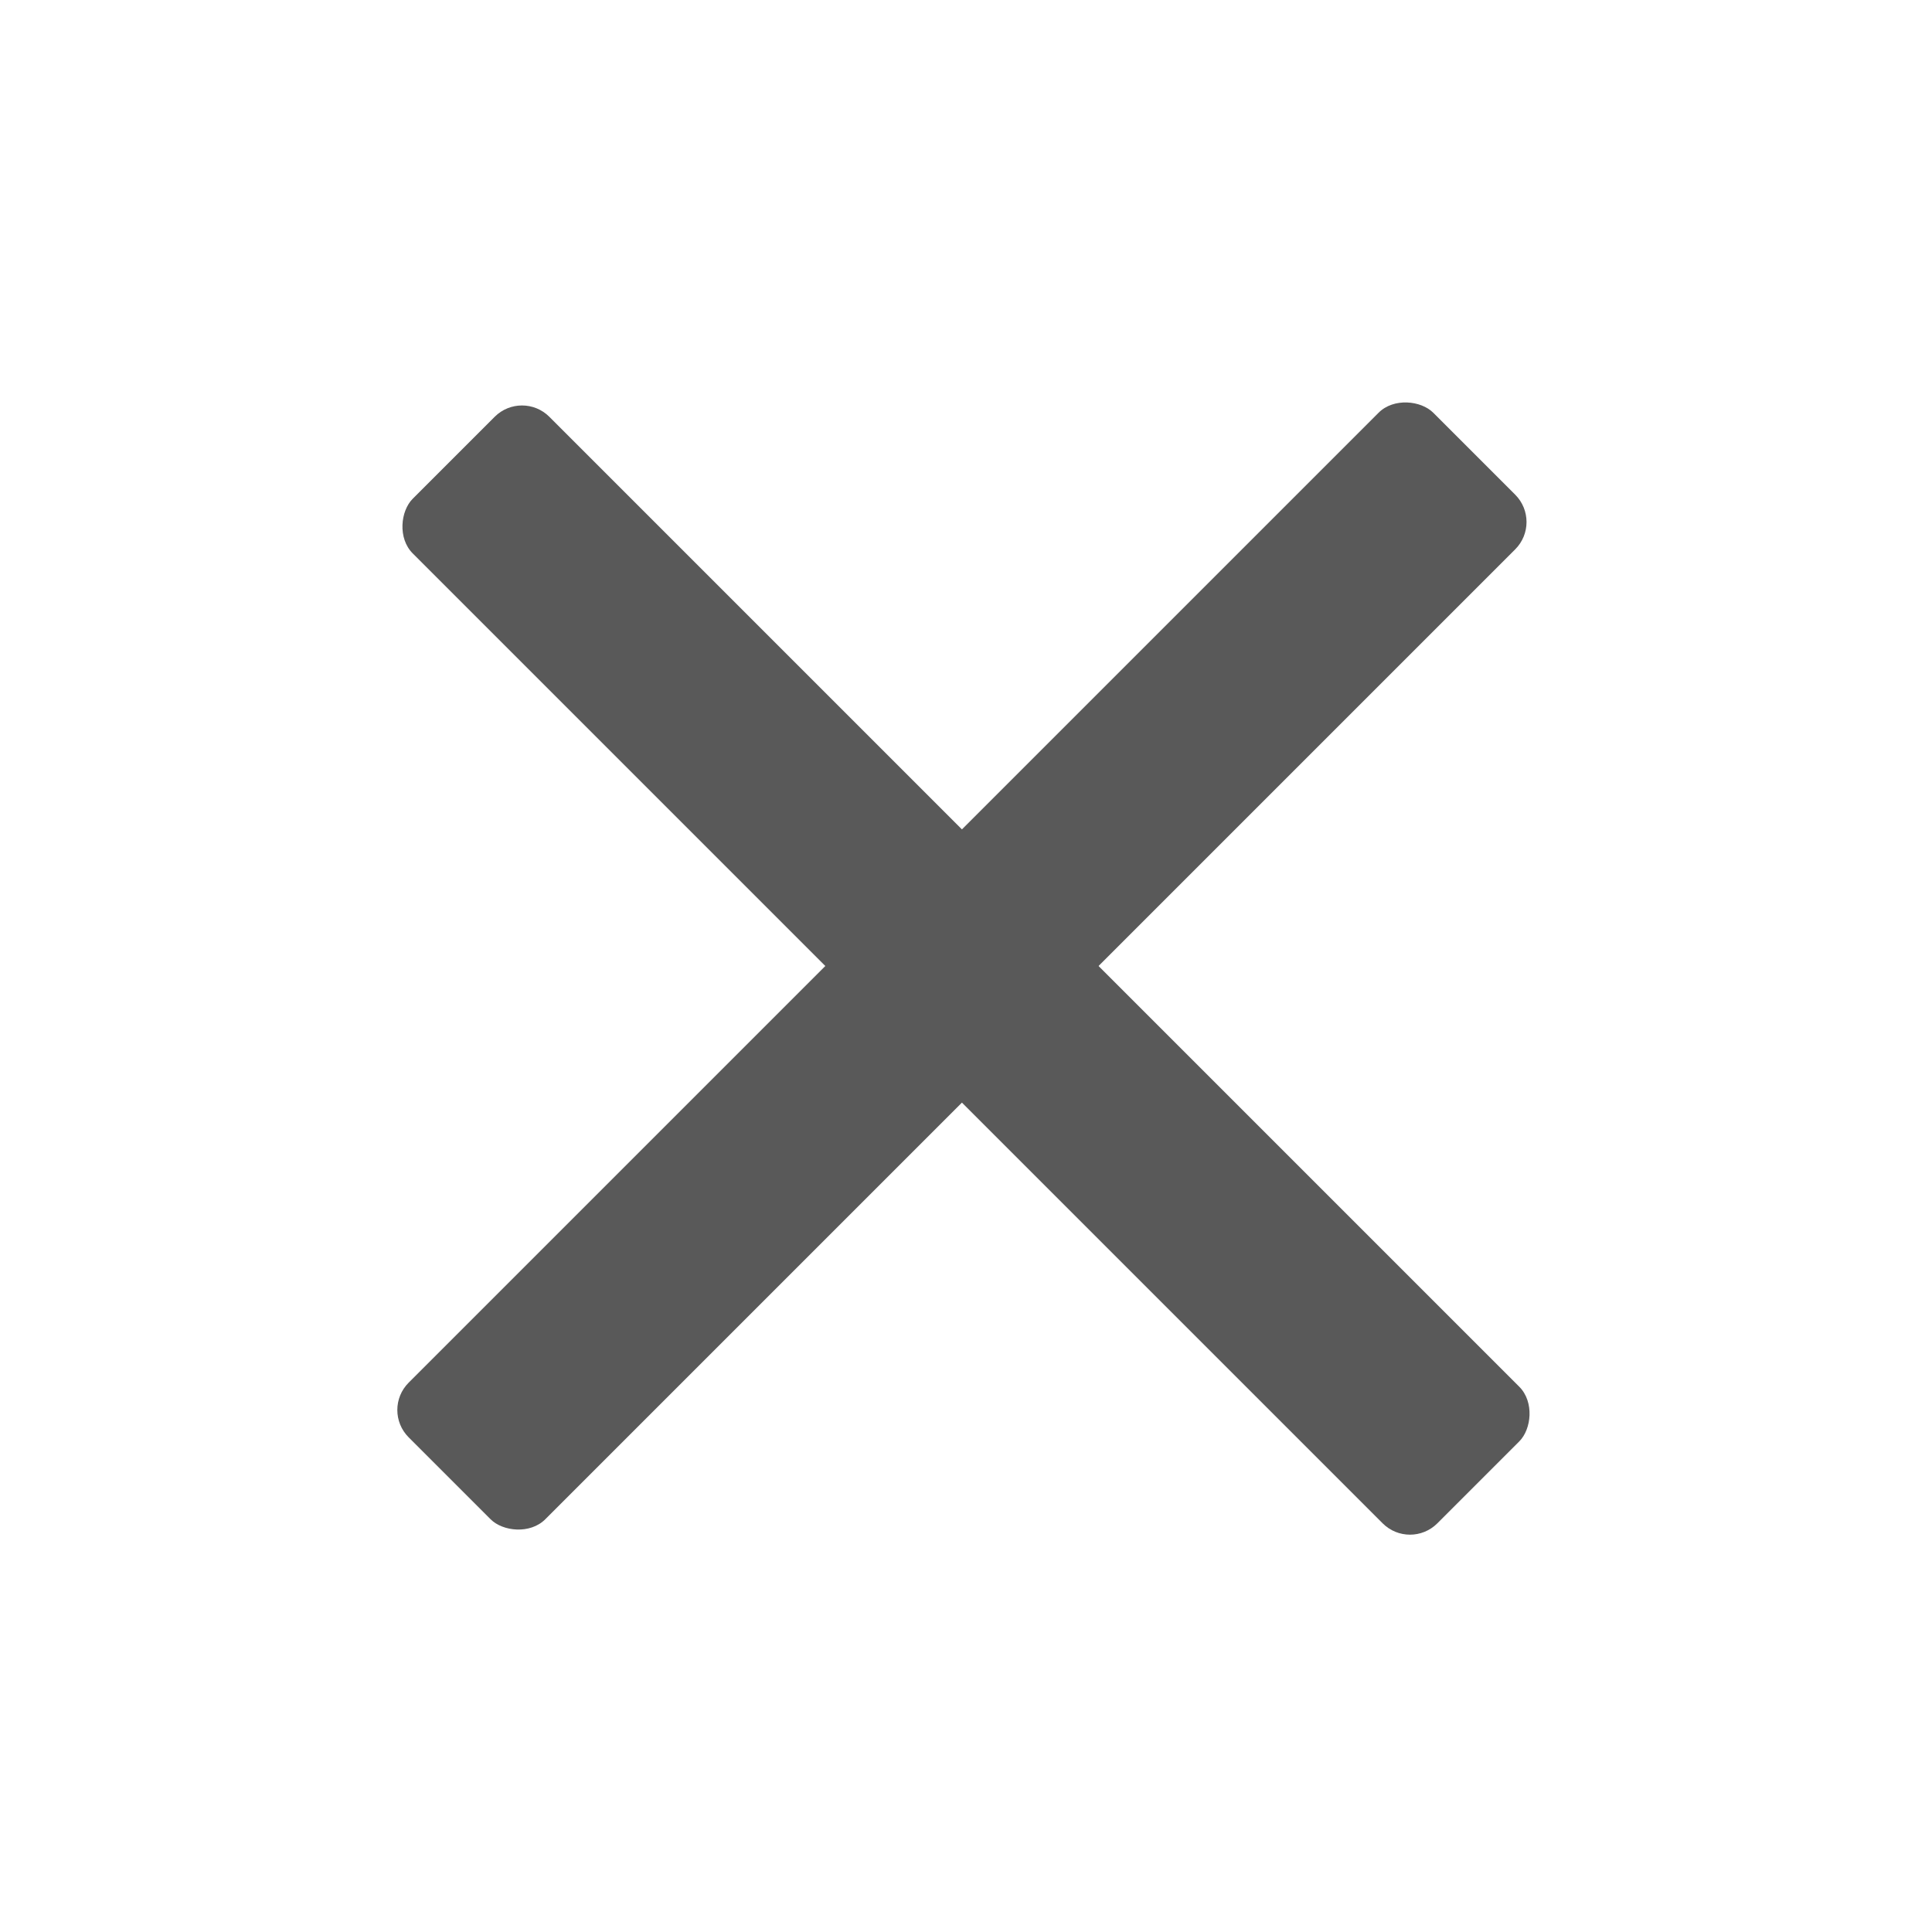 <?xml version="1.0" encoding="UTF-8"?>
<svg id="_レイヤー_2" xmlns="http://www.w3.org/2000/svg" version="1.1" viewBox="0 0 20 20">
  <!-- Generator: Adobe Illustrator 29.5.0, SVG Export Plug-In . SVG Version: 2.1.0 Build 137)  -->
  <defs>
    <style>
      .st0 {
        fill: #595959;
      }
    </style>
  </defs>
  <rect class="st0" x="2.5" y="9" width="15" height="2" rx=".4" ry=".4" transform="translate(10 -4.1) rotate(45)"/>
  <rect class="st0" x="2.5" y="9" width="15" height="2" rx=".4" ry=".4" transform="translate(24.1 10) rotate(135)"/>
</svg>